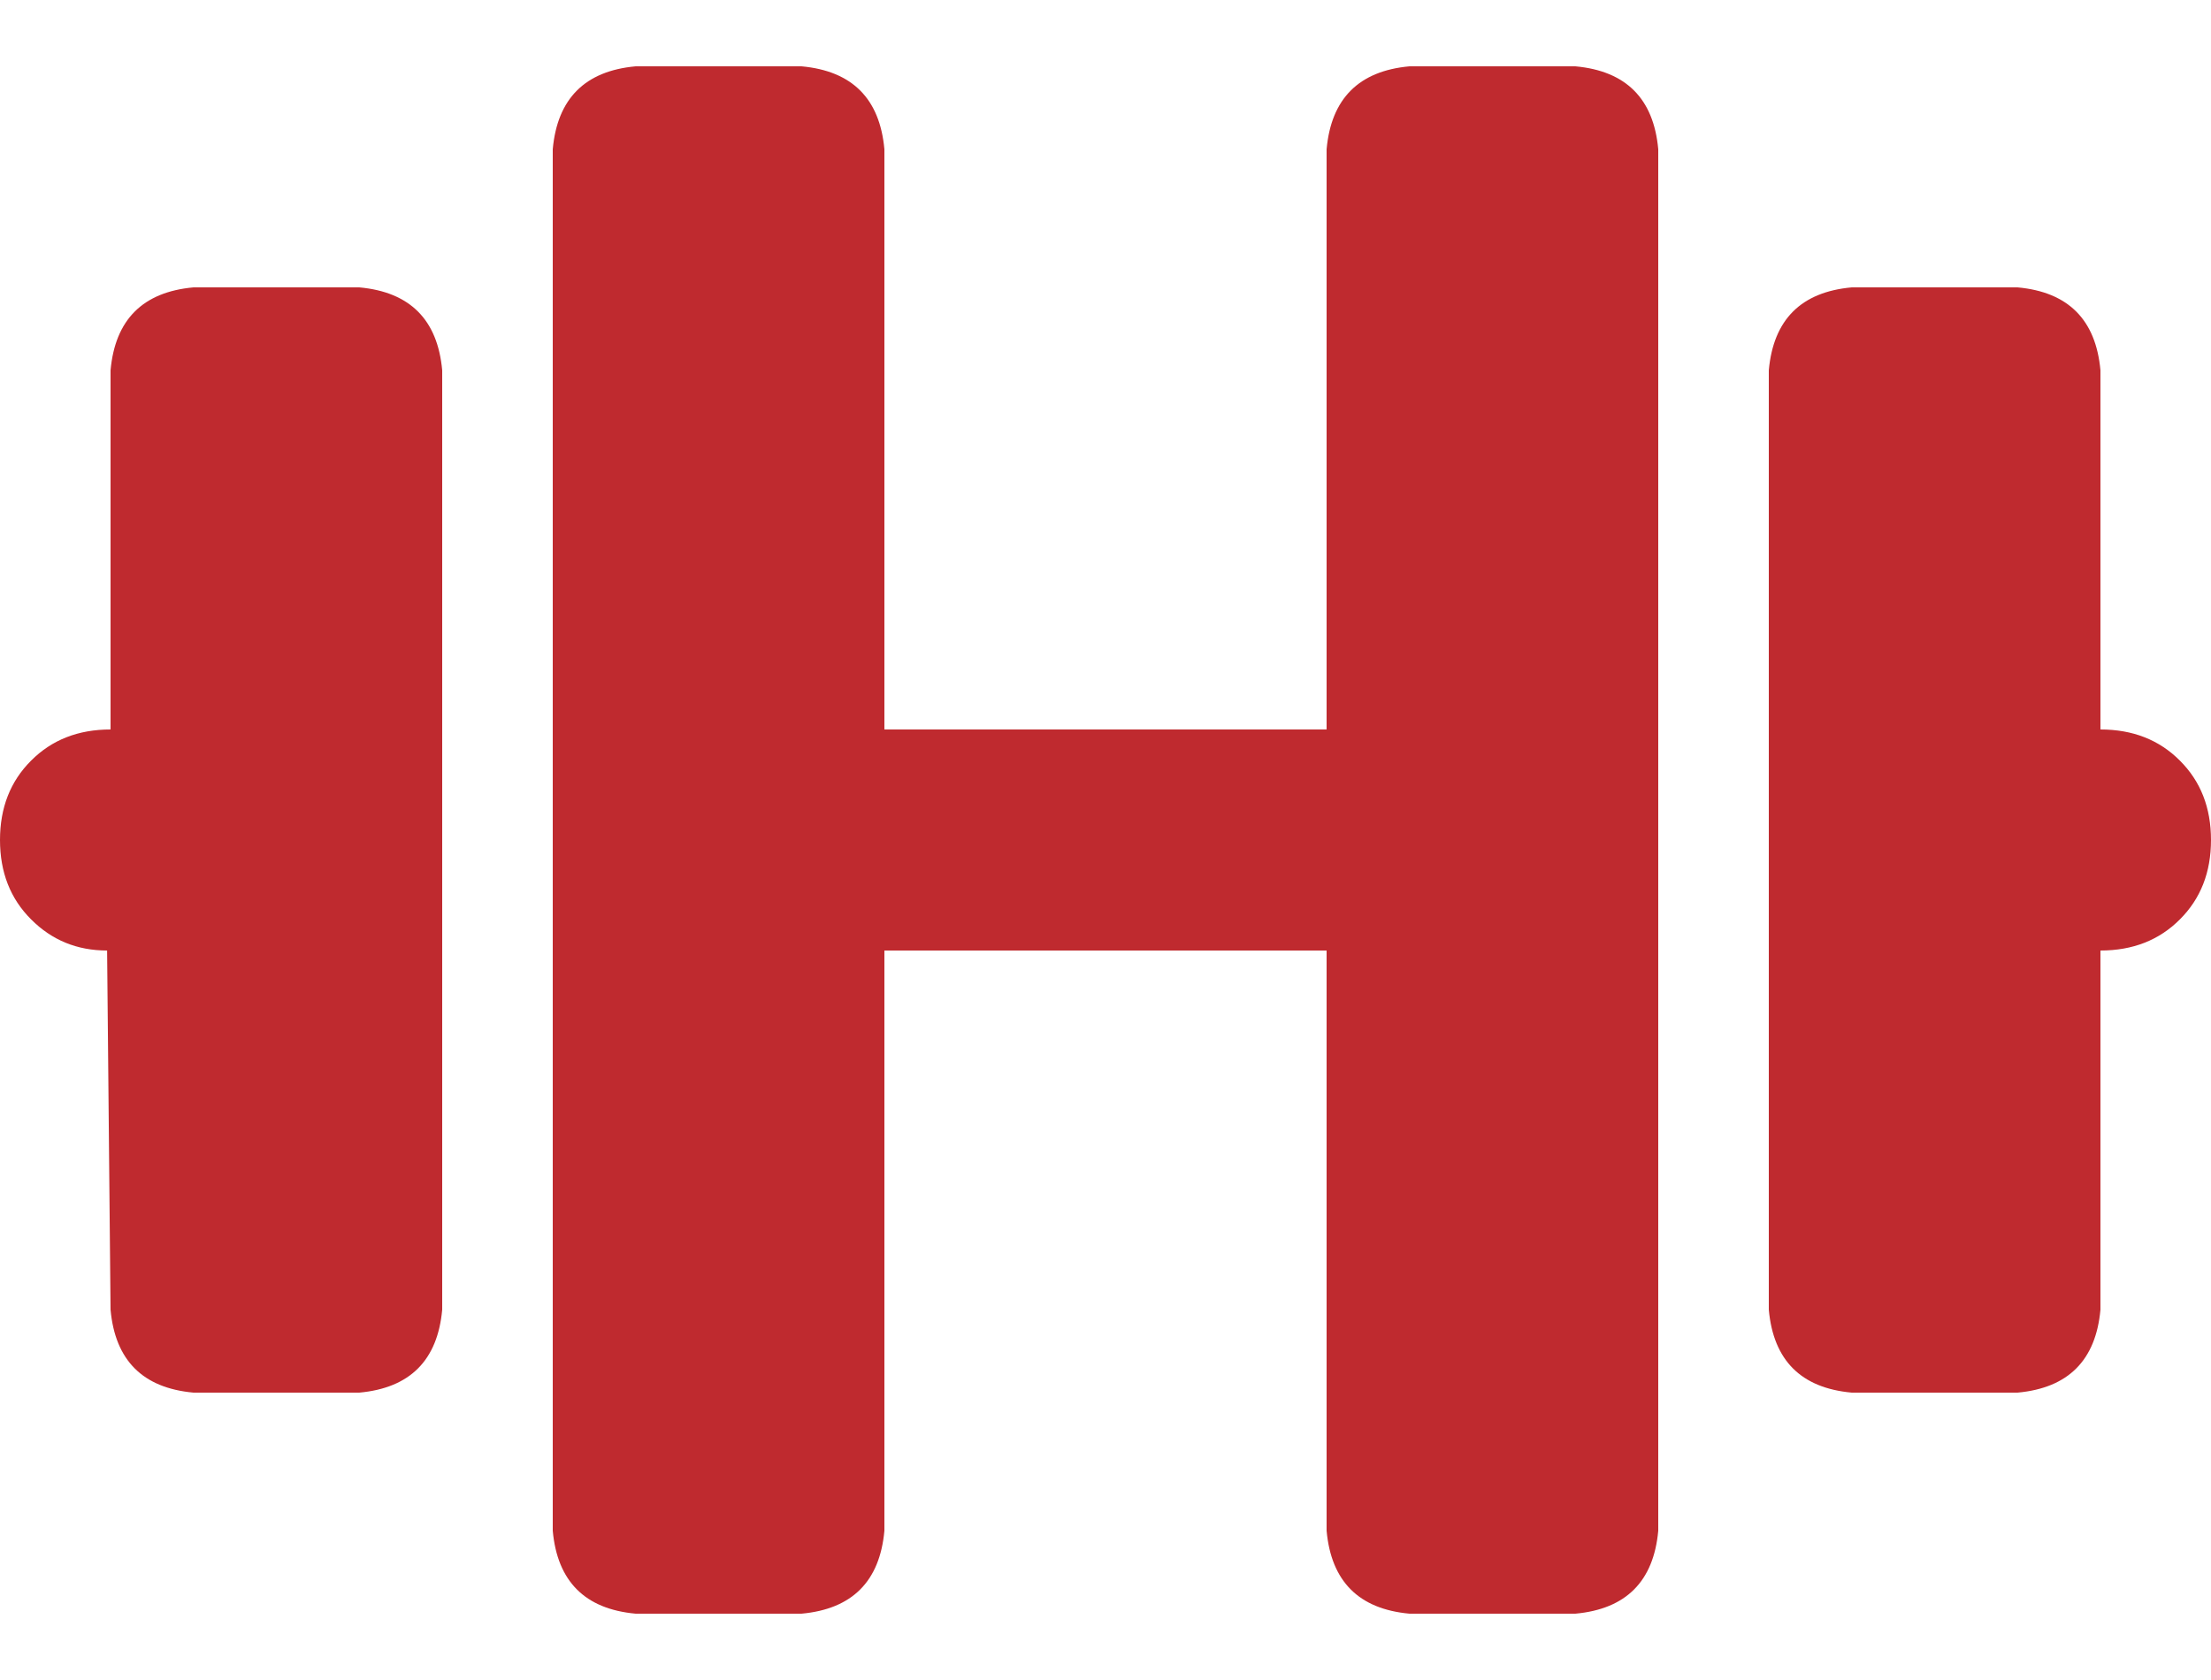 <svg xmlns="http://www.w3.org/2000/svg" fill="none" viewBox="0 0 25 19" height="19" width="25">
<path fill="#BF2A2F" d="M4.062 3.25C4.635 3.302 4.948 3.615 5 4.188V14.812C4.948 15.385 4.635 15.698 4.062 15.75H2.188C1.615 15.698 1.302 15.385 1.25 14.812L1.211 10.75C0.872 10.75 0.586 10.633 0.352 10.398C0.117 10.164 0 9.865 0 9.5C0 9.135 0.117 8.836 0.352 8.602C0.586 8.367 0.885 8.25 1.25 8.25V4.188C1.302 3.615 1.615 3.302 2.188 3.25H4.062ZM17.812 0.75C18.385 0.802 18.698 1.115 18.75 1.688V17.312C18.698 17.885 18.385 18.198 17.812 18.25H15.938C15.365 18.198 15.052 17.885 15 17.312V10.75H10V17.312C9.948 17.885 9.635 18.198 9.062 18.25H7.188C6.615 18.198 6.302 17.885 6.25 17.312V1.688C6.302 1.115 6.615 0.802 7.188 0.75H9.062C9.635 0.802 9.948 1.115 10 1.688V8.25H15V1.688C15.052 1.115 15.365 0.802 15.938 0.75H17.812ZM23.75 8.25C24.115 8.25 24.414 8.367 24.648 8.602C24.883 8.836 25 9.135 25 9.5C25 9.865 24.883 10.164 24.648 10.398C24.414 10.633 24.115 10.75 23.75 10.75V14.812C23.698 15.385 23.385 15.698 22.812 15.75H20.938C20.365 15.698 20.052 15.385 20 14.812V4.188C20.052 3.615 20.365 3.302 20.938 3.25H22.812C23.385 3.302 23.698 3.615 23.75 4.188V8.25Z"></path>
</svg>
